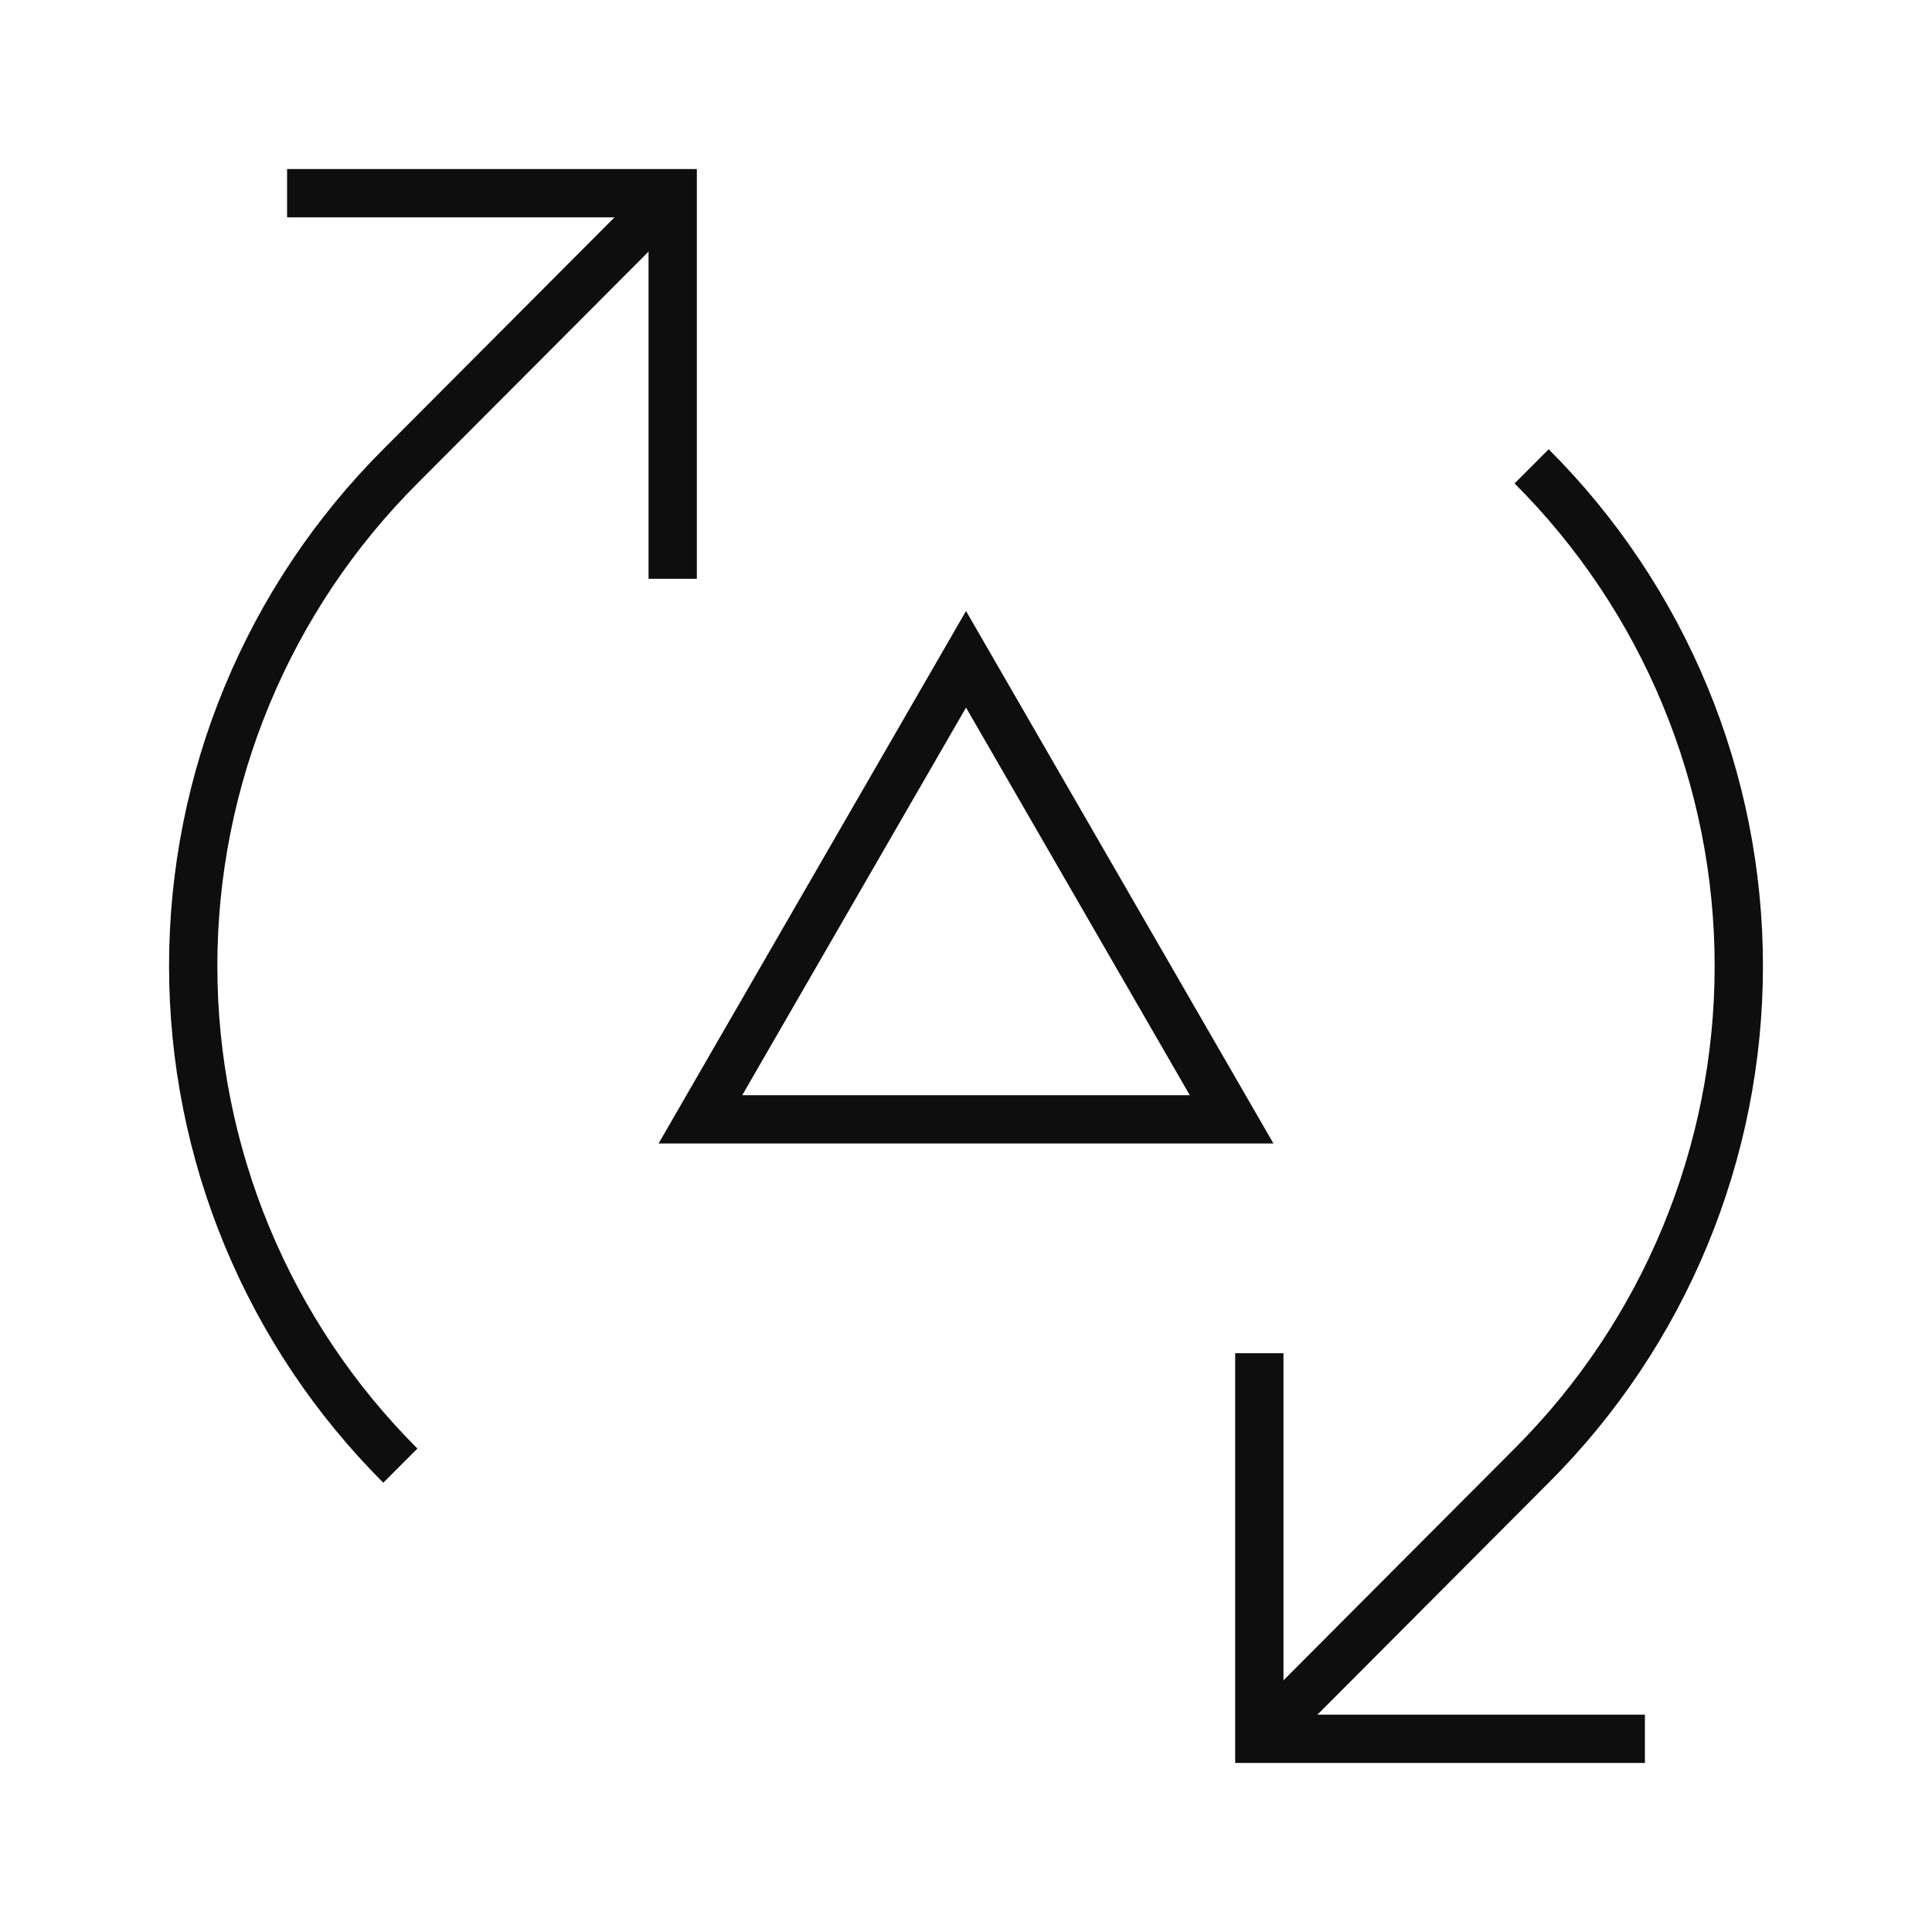 <svg width="80" height="80" viewBox="0 0 80 80" fill="none" xmlns="http://www.w3.org/2000/svg">
<path d="M52.146 56.034L52.146 72L68.112 72" stroke="#0E0E0E" stroke-width="2"/>
<path d="M63.421 19.31C66.141 22.026 68.298 25.251 69.77 28.801C71.242 32.351 72 36.156 72 40C72 43.843 71.242 47.648 69.77 51.198C68.298 54.749 66.141 57.974 63.421 60.689L52.145 71.999" stroke="#0E0E0E" stroke-width="2"/>
<path d="M27.855 23.966L27.855 8L11.888 8" stroke="#0E0E0E" stroke-width="2"/>
<path d="M16.578 60.689C13.859 57.973 11.701 54.748 10.229 51.198C8.757 47.648 8 43.842 8 39.999C8 36.156 8.757 32.35 10.229 28.8C11.701 25.25 13.859 22.025 16.578 19.309L27.855 8" stroke="#0E0E0E" stroke-width="2"/>
<path d="M40.001 27.3L50.999 46.35H29.002L40.001 27.3Z" stroke="#0E0E0E" stroke-width="2"/>
</svg>
